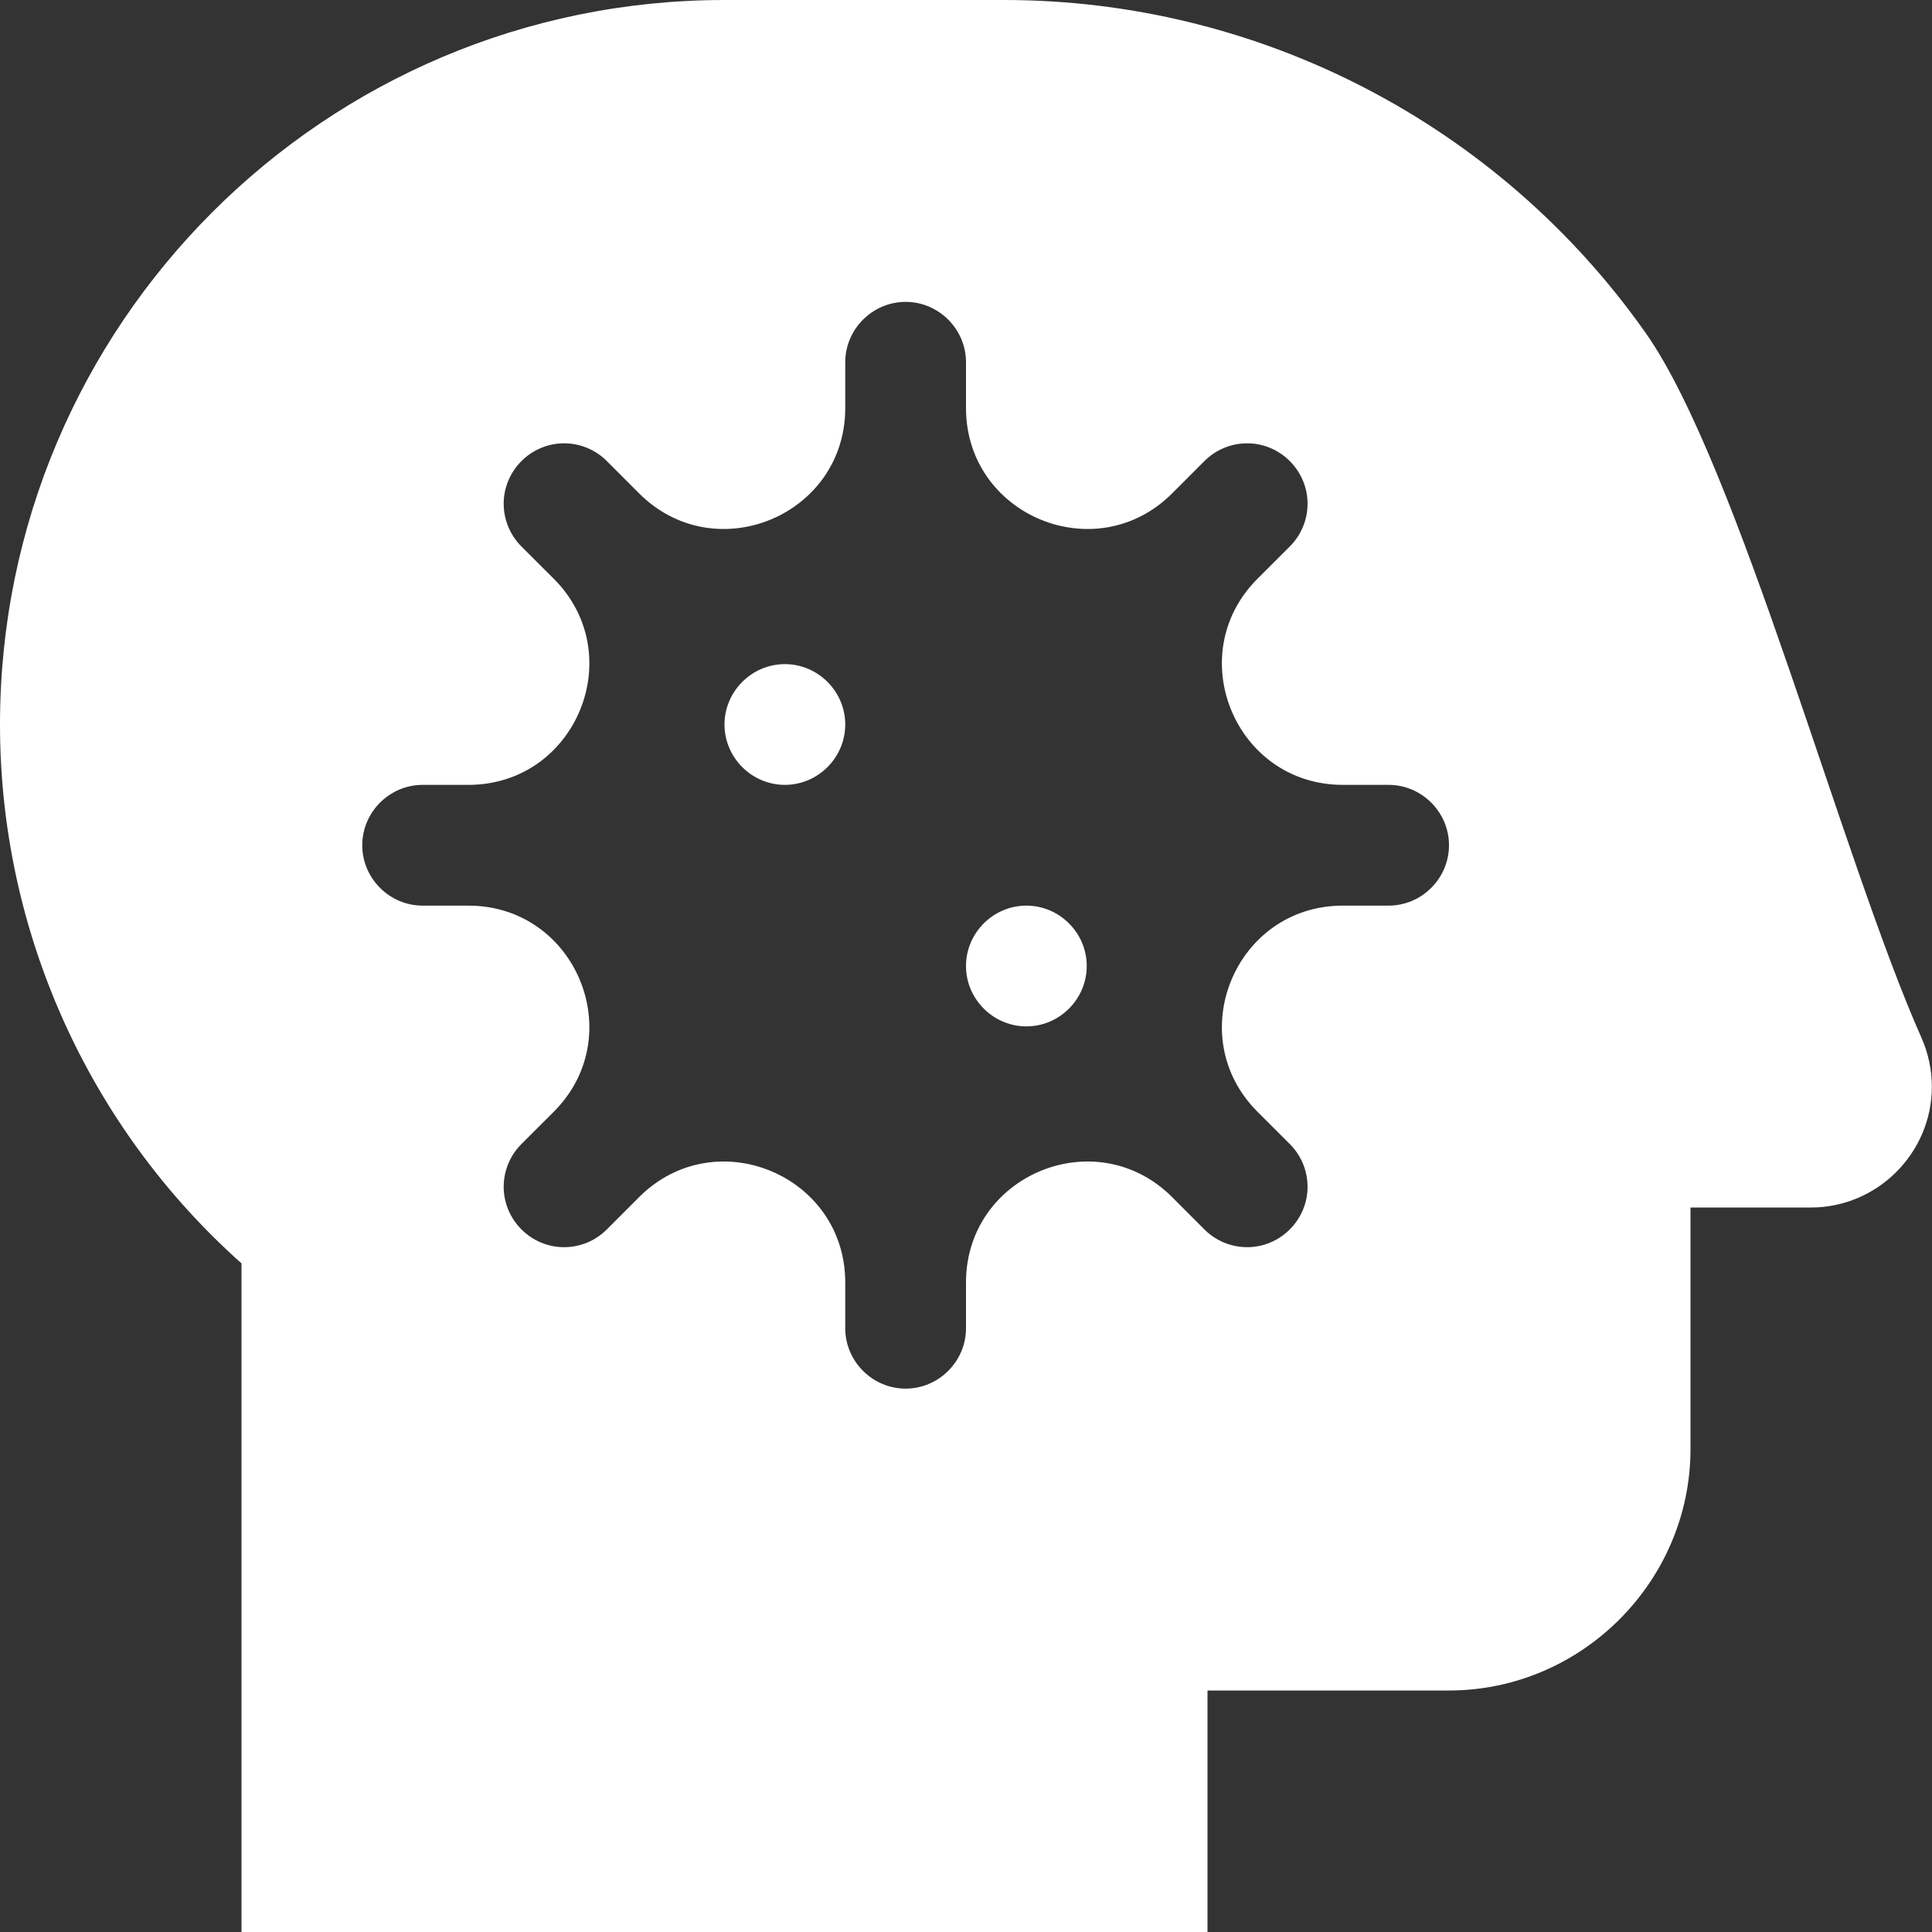 <?xml version="1.0" encoding="UTF-8" standalone="no"?>
<!DOCTYPE svg PUBLIC "-//W3C//DTD SVG 1.1//EN" "http://www.w3.org/Graphics/SVG/1.1/DTD/svg11.dtd">
<svg xmlns="http://www.w3.org/2000/svg" xmlns:xlink="http://www.w3.org/1999/xlink" xmlns:serif="http://www.serif.com/" width="320" height="320" viewBox="0 0 512 512" version="1.1" xml:space="preserve" style="fill-rule:evenodd;clip-rule:evenodd;stroke-linejoin:round;stroke-miterlimit:2;">
    <rect x="0" y="0" width="512" height="512" fill="#333333" stroke="none"/>
    <path d="M272,240C263.223,240 256,247.223 256,256C256,264.777 263.223,272 272,272C280.777,272 288,264.777 288,256C288,247.223 280.777,240 272,240ZM208,176C199.223,176 192,183.223 192,192C192,200.777 199.223,208 208,208C216.777,208 224,200.777 224,192C224,183.223 216.777,176 208,176ZM509.2,275C488.27,227.88 460.77,123.27 436.13,88.25C397.222,32.963 333.696,-0.007 266.09,0L192,0C86,0 0,86 0,192C-0.013,246.525 23.294,298.533 64,334.81L64,512L320,512L320,448L384,448C419.109,448 448,419.109 448,384L448,320L480,320C497.539,319.978 511.96,305.539 511.96,288C511.96,283.521 511.019,279.092 509.2,275ZM368,240L355.88,240C327.37,240 313.09,274.47 333.25,294.63L341.83,303.2C344.83,306.2 346.517,310.273 346.517,314.515C346.517,323.293 339.293,330.517 330.515,330.517C326.273,330.517 322.2,328.83 319.2,325.83L310.63,317.25C290.47,297.09 256,311.37 256,339.88L256,352C256,360.777 248.777,368 240,368C231.223,368 224,360.777 224,352L224,339.88C224,311.37 189.53,297.09 169.37,317.25L160.8,325.83C157.8,328.83 153.727,330.517 149.485,330.517C140.707,330.517 133.483,323.293 133.483,314.515C133.483,310.273 135.17,306.2 138.17,303.2L146.75,294.63C166.91,274.47 152.63,240 124.12,240L112,240C103.223,240 96,232.777 96,224C96,215.223 103.223,208 112,208L124.12,208C152.63,208 166.91,173.53 146.75,153.37L138.17,144.8C135.17,141.8 133.483,137.727 133.483,133.485C133.483,124.707 140.707,117.483 149.485,117.483C153.727,117.483 157.8,119.17 160.8,122.17L169.37,130.75C189.53,150.91 224,136.63 224,108.12L224,96C224,87.223 231.223,80 240,80C248.777,80 256,87.223 256,96L256,108.12C256,136.63 290.47,150.91 310.63,130.75L319.2,122.17C322.2,119.17 326.273,117.483 330.515,117.483C339.293,117.483 346.517,124.707 346.517,133.485C346.517,137.727 344.83,141.8 341.83,144.8L333.25,153.37C313.09,173.53 327.37,208 355.88,208L368,208C376.777,208 384,215.223 384,224C384,232.777 376.777,240 368,240Z" style="fill:white;fill-rule:nonzero;"/>
</svg>
